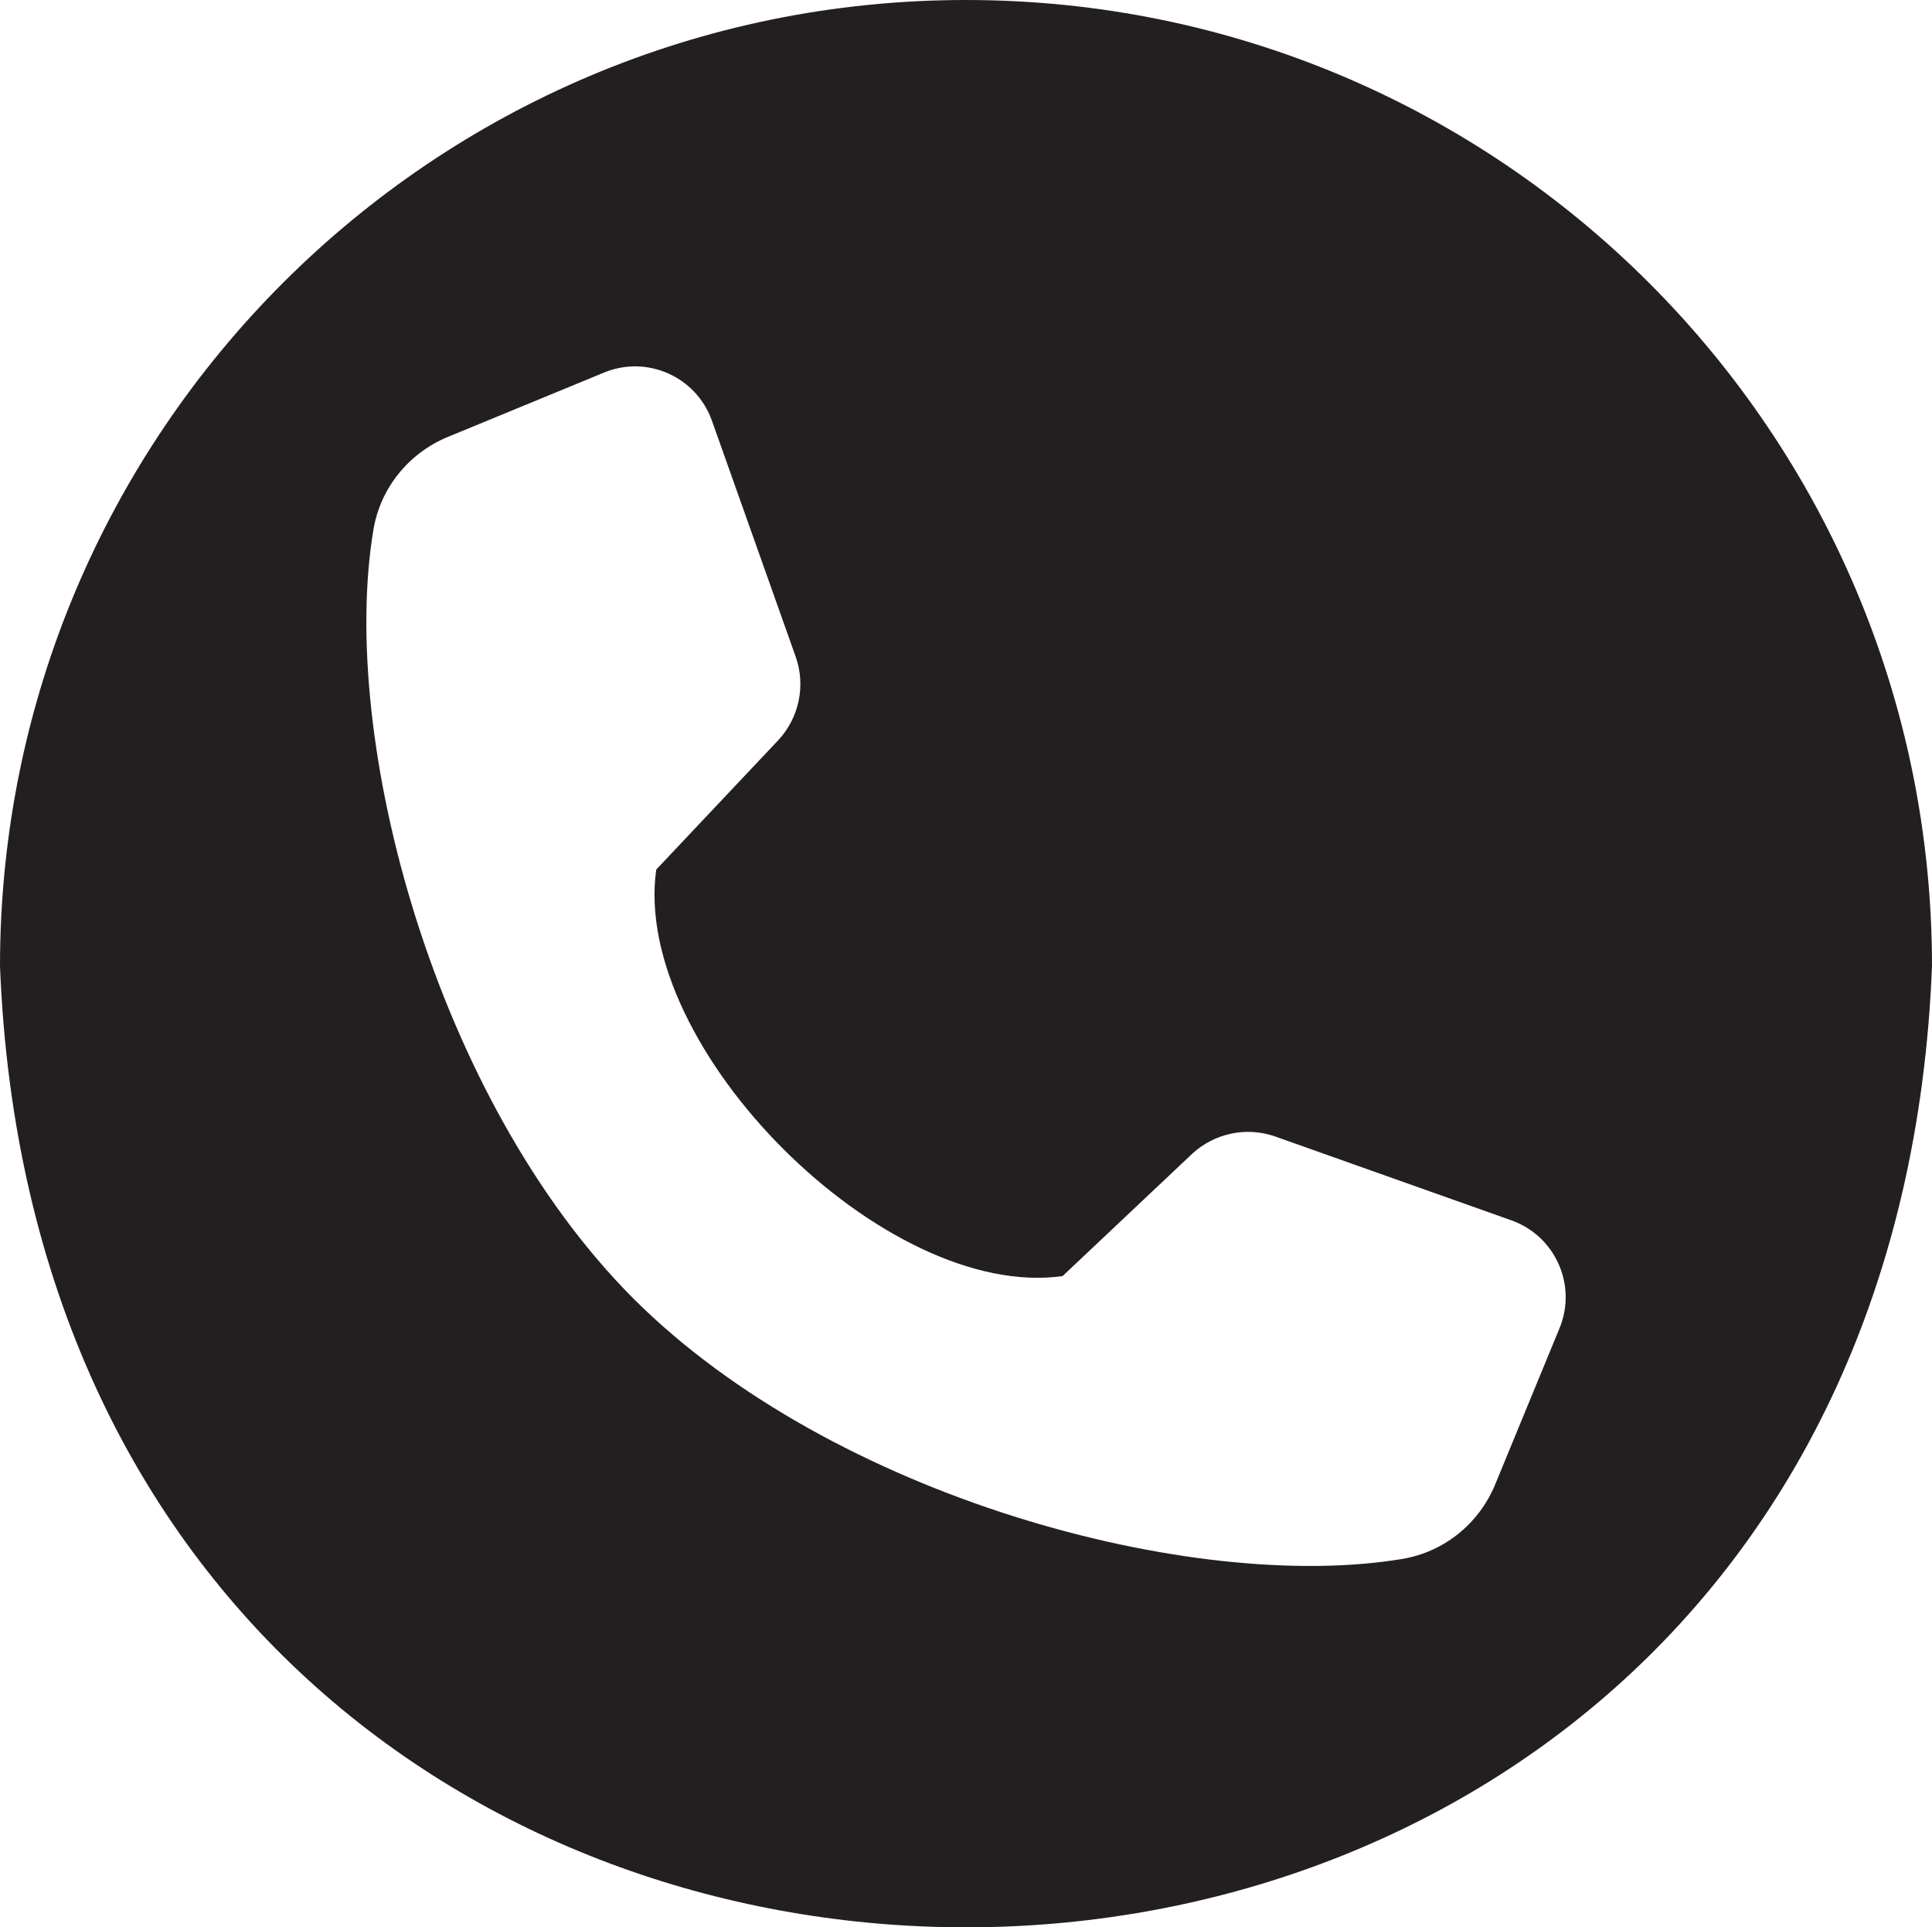 <?xml version="1.0" encoding="utf-8"?>
<!-- Generator: Adobe Illustrator 16.0.0, SVG Export Plug-In . SVG Version: 6.00 Build 0)  -->
<!DOCTYPE svg PUBLIC "-//W3C//DTD SVG 1.0//EN" "http://www.w3.org/TR/2001/REC-SVG-20010904/DTD/svg10.dtd">
<svg version="1.0" id="Ebene_1" xmlns="http://www.w3.org/2000/svg" xmlns:xlink="http://www.w3.org/1999/xlink" x="0px" y="0px"
	 width="425.688px" height="424.569px" viewBox="0 0 425.688 424.569" enable-background="new 0 0 425.688 424.569"
	 xml:space="preserve">
<path fill="#231F20" d="M212.844,0C95.266,0,0,95.266,0,212.843c11.171,282.342,414.559,282.262,425.688,0
	C425.688,95.266,330.422,0,212.844,0z M343.633,292.55l-14.239,34.57c-3.596,8.586-11.229,14.752-20.403,16.293
	c-46.165,7.705-125.578-13.578-169.394-57.322c-43.743-43.814-65.028-123.229-57.321-169.395
	c1.541-9.174,7.707-16.807,16.293-20.403l34.569-14.238c9.468-3.89,20.257,0.954,23.707,10.568l18.496,52.11
	c2.202,6.312,0.734,13.358-3.817,18.275l-26.936,28.551c-5.504,39.407,50.528,95.088,89.541,89.542l28.551-26.936
	c4.918-4.551,11.963-6.018,18.275-3.816l52.109,18.496C342.679,272.294,347.522,283.083,343.633,292.55z"/>
<g>
</g>
<g>
</g>
<g>
</g>
<g>
</g>
<g>
</g>
<g>
</g>
</svg>
